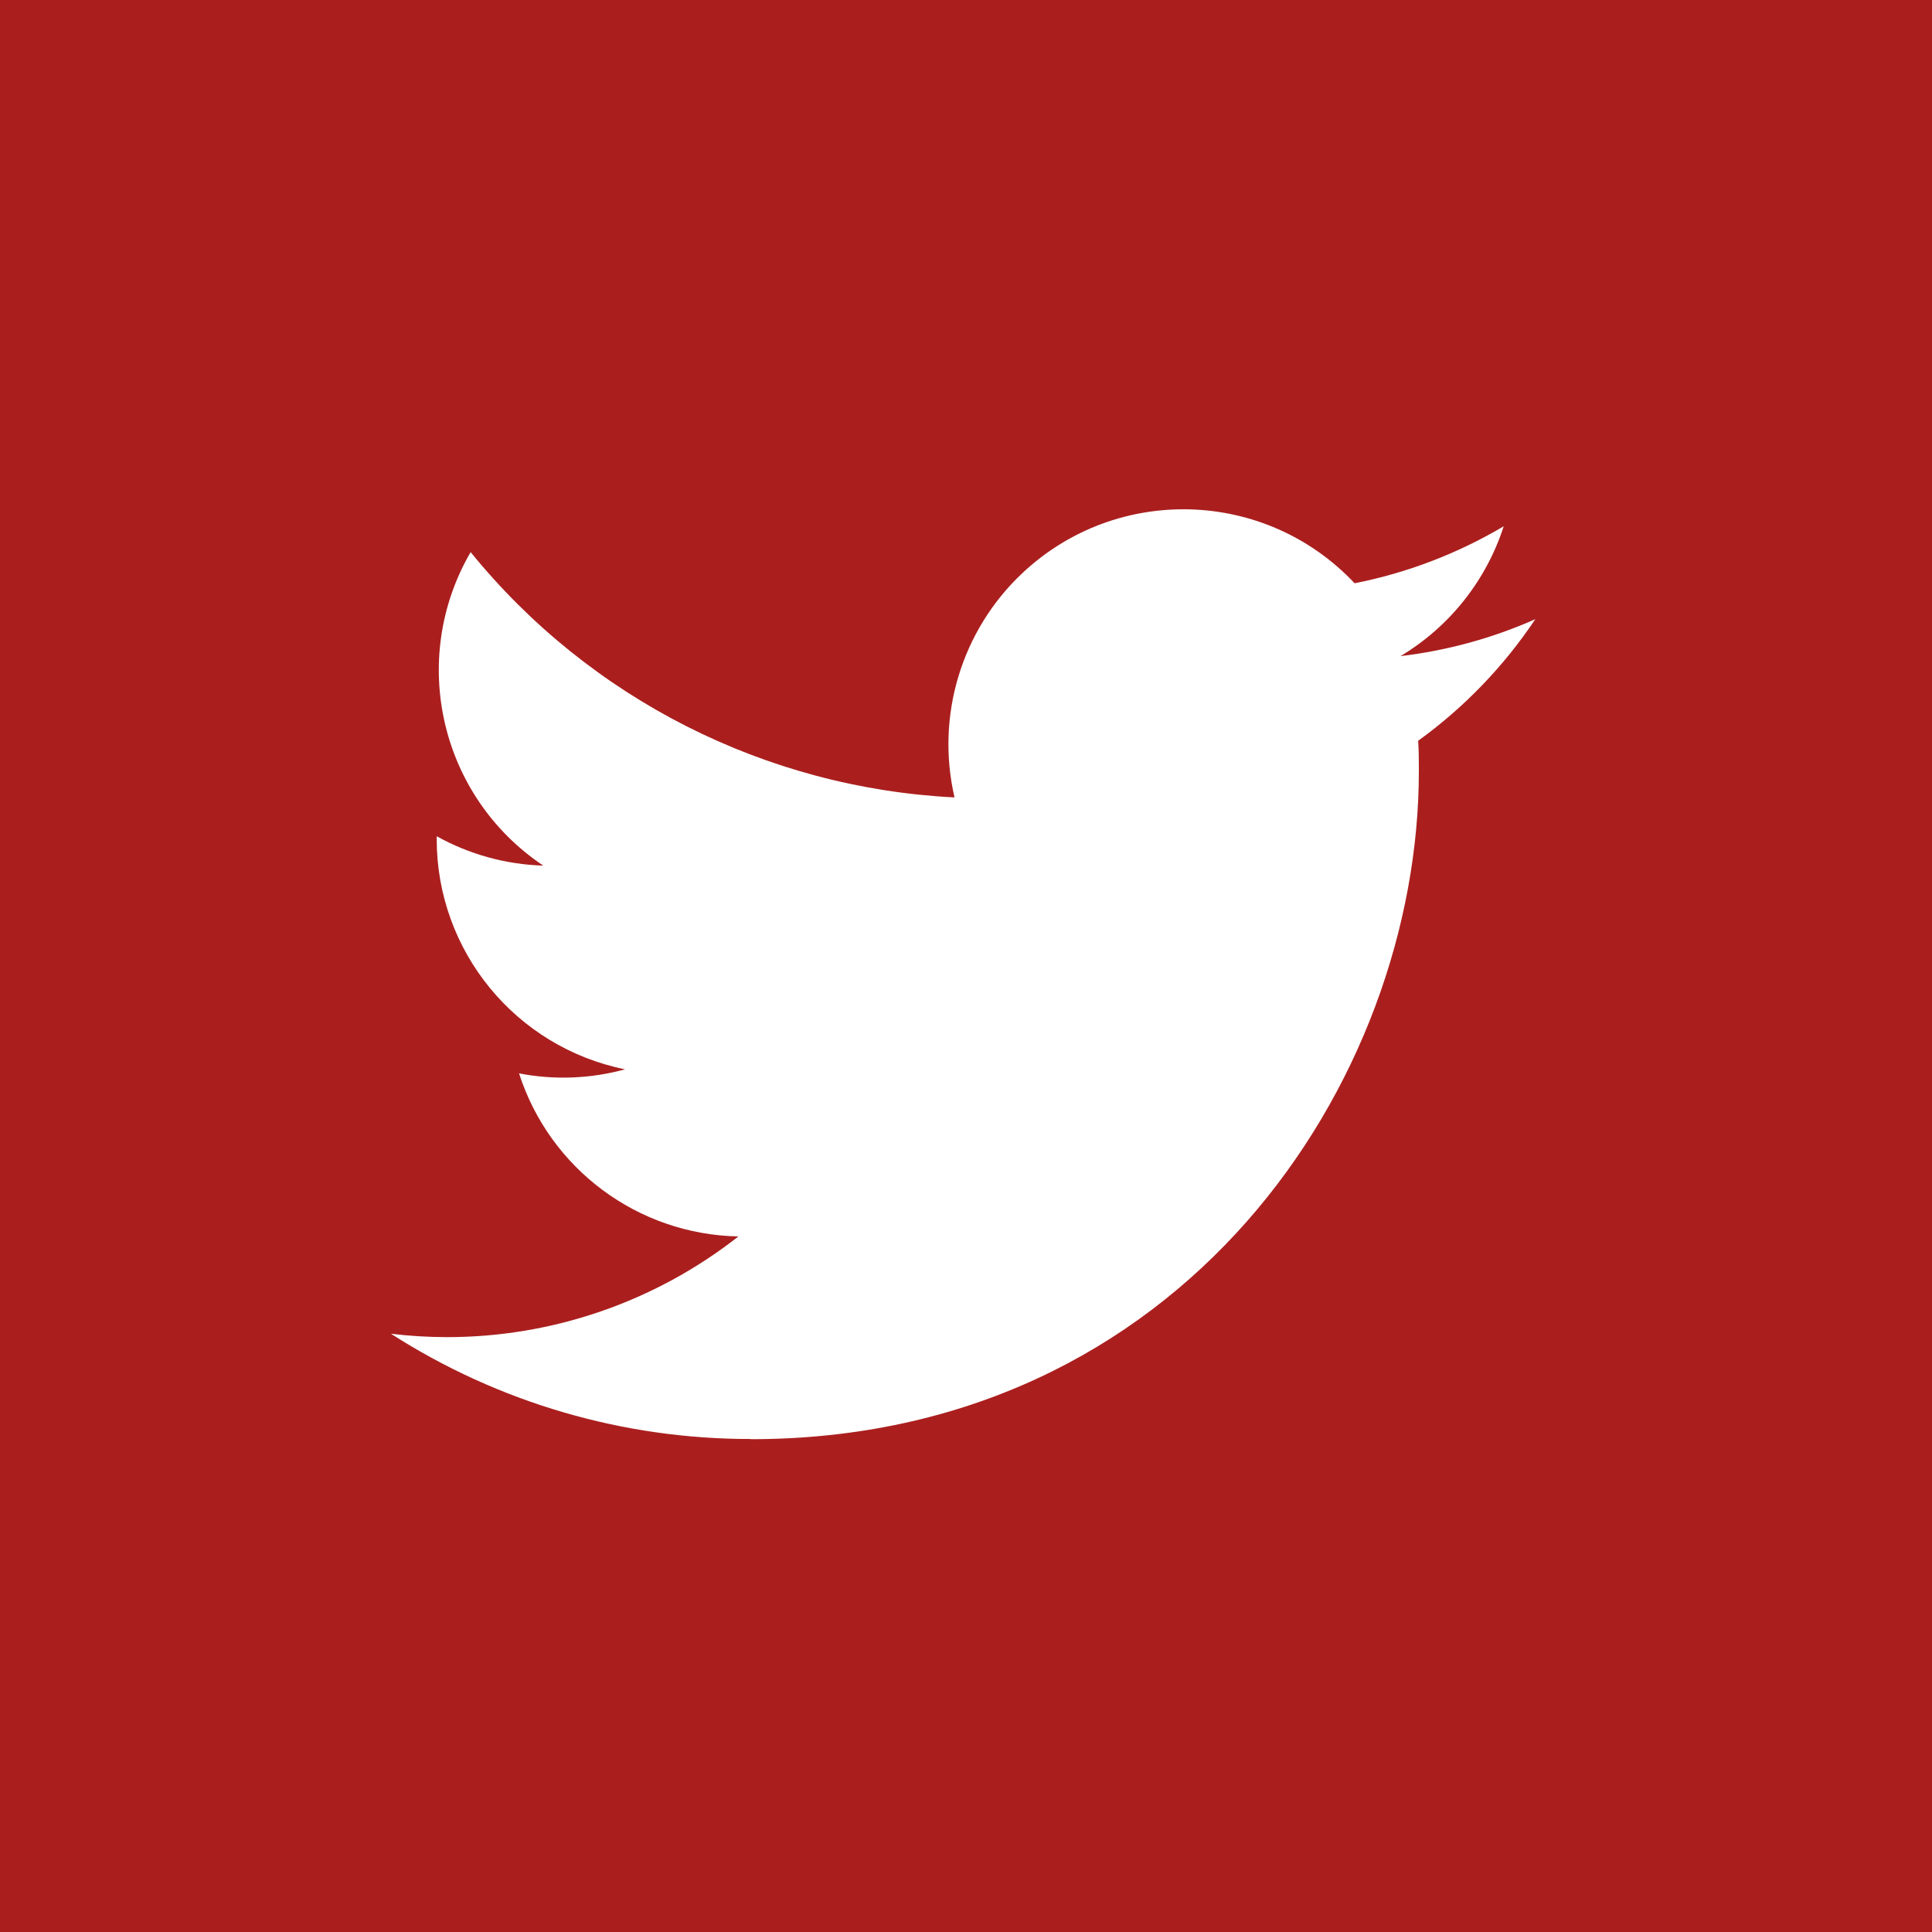 <svg width="50" height="50" viewBox="0 0 50 50" fill="none" xmlns="http://www.w3.org/2000/svg">
<rect width="50" height="50" fill="#AA1F1E"/>
<path d="M36.702 19.171C36.72 19.432 36.72 19.694 36.72 19.957C36.72 27.986 30.608 37.246 19.431 37.246V37.241C16.13 37.246 12.897 36.3 10.117 34.517C10.597 34.575 11.08 34.604 11.563 34.605C14.3 34.607 16.957 33.689 19.11 31.999C16.51 31.949 14.23 30.254 13.433 27.779C14.344 27.955 15.283 27.919 16.177 27.674C13.342 27.102 11.302 24.611 11.302 21.718C11.302 21.692 11.302 21.667 11.302 21.642C12.147 22.112 13.093 22.373 14.06 22.402C11.39 20.617 10.567 17.066 12.18 14.289C15.264 18.085 19.816 20.392 24.703 20.637C24.213 18.526 24.882 16.315 26.46 14.831C28.908 12.531 32.757 12.649 35.057 15.095C36.418 14.826 37.722 14.327 38.916 13.62C38.462 15.026 37.513 16.221 36.245 16.98C37.449 16.838 38.626 16.516 39.734 16.024C38.918 17.246 37.891 18.311 36.702 19.171Z" fill="white"/>
</svg>
